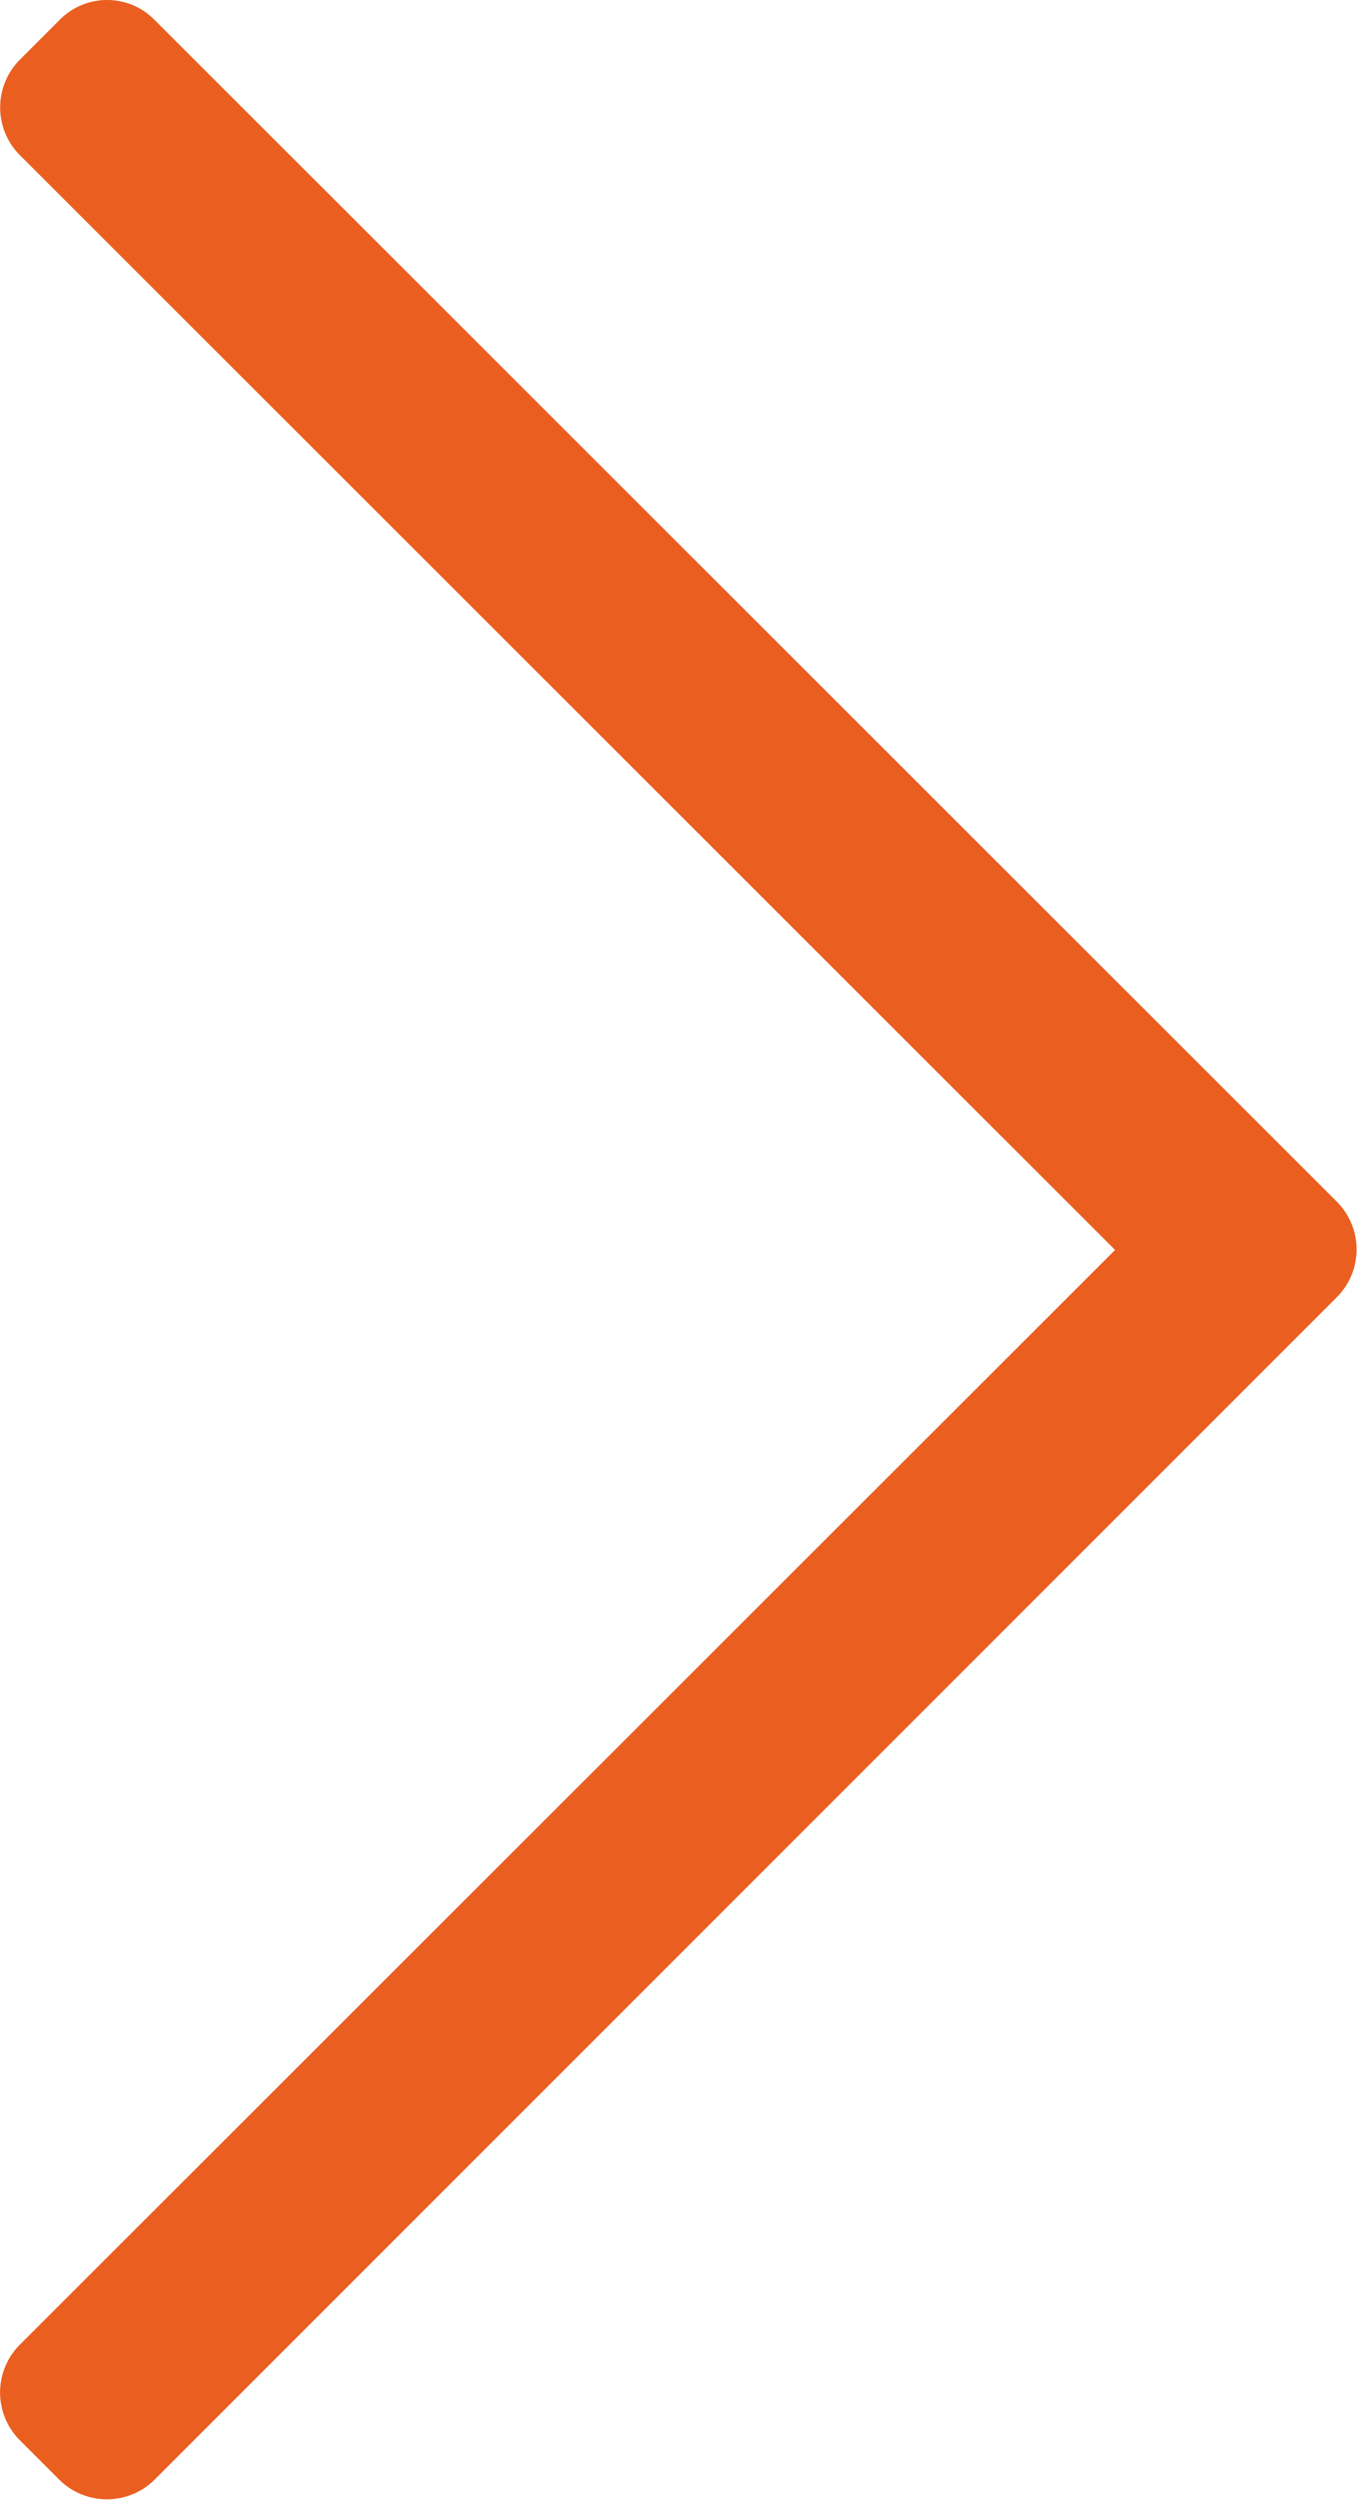<svg xmlns="http://www.w3.org/2000/svg" width="15.69" height="28.902" viewBox="0 0 15.69 28.902">
  <path id="uEA03-arrow-r" d="M179.712,87.983l-.459.459a.782.782,0,0,0,0,1.1L191.918,102.2l-12.666,12.658a.782.782,0,0,0,0,1.1l.459.459a.782.782,0,0,0,1.1,0l13.673-13.673a.782.782,0,0,0,0-1.1L180.815,87.983A.769.769,0,0,0,179.712,87.983Z" transform="translate(-179.025 -87.75)" fill="#EA5E20"/>
</svg>
